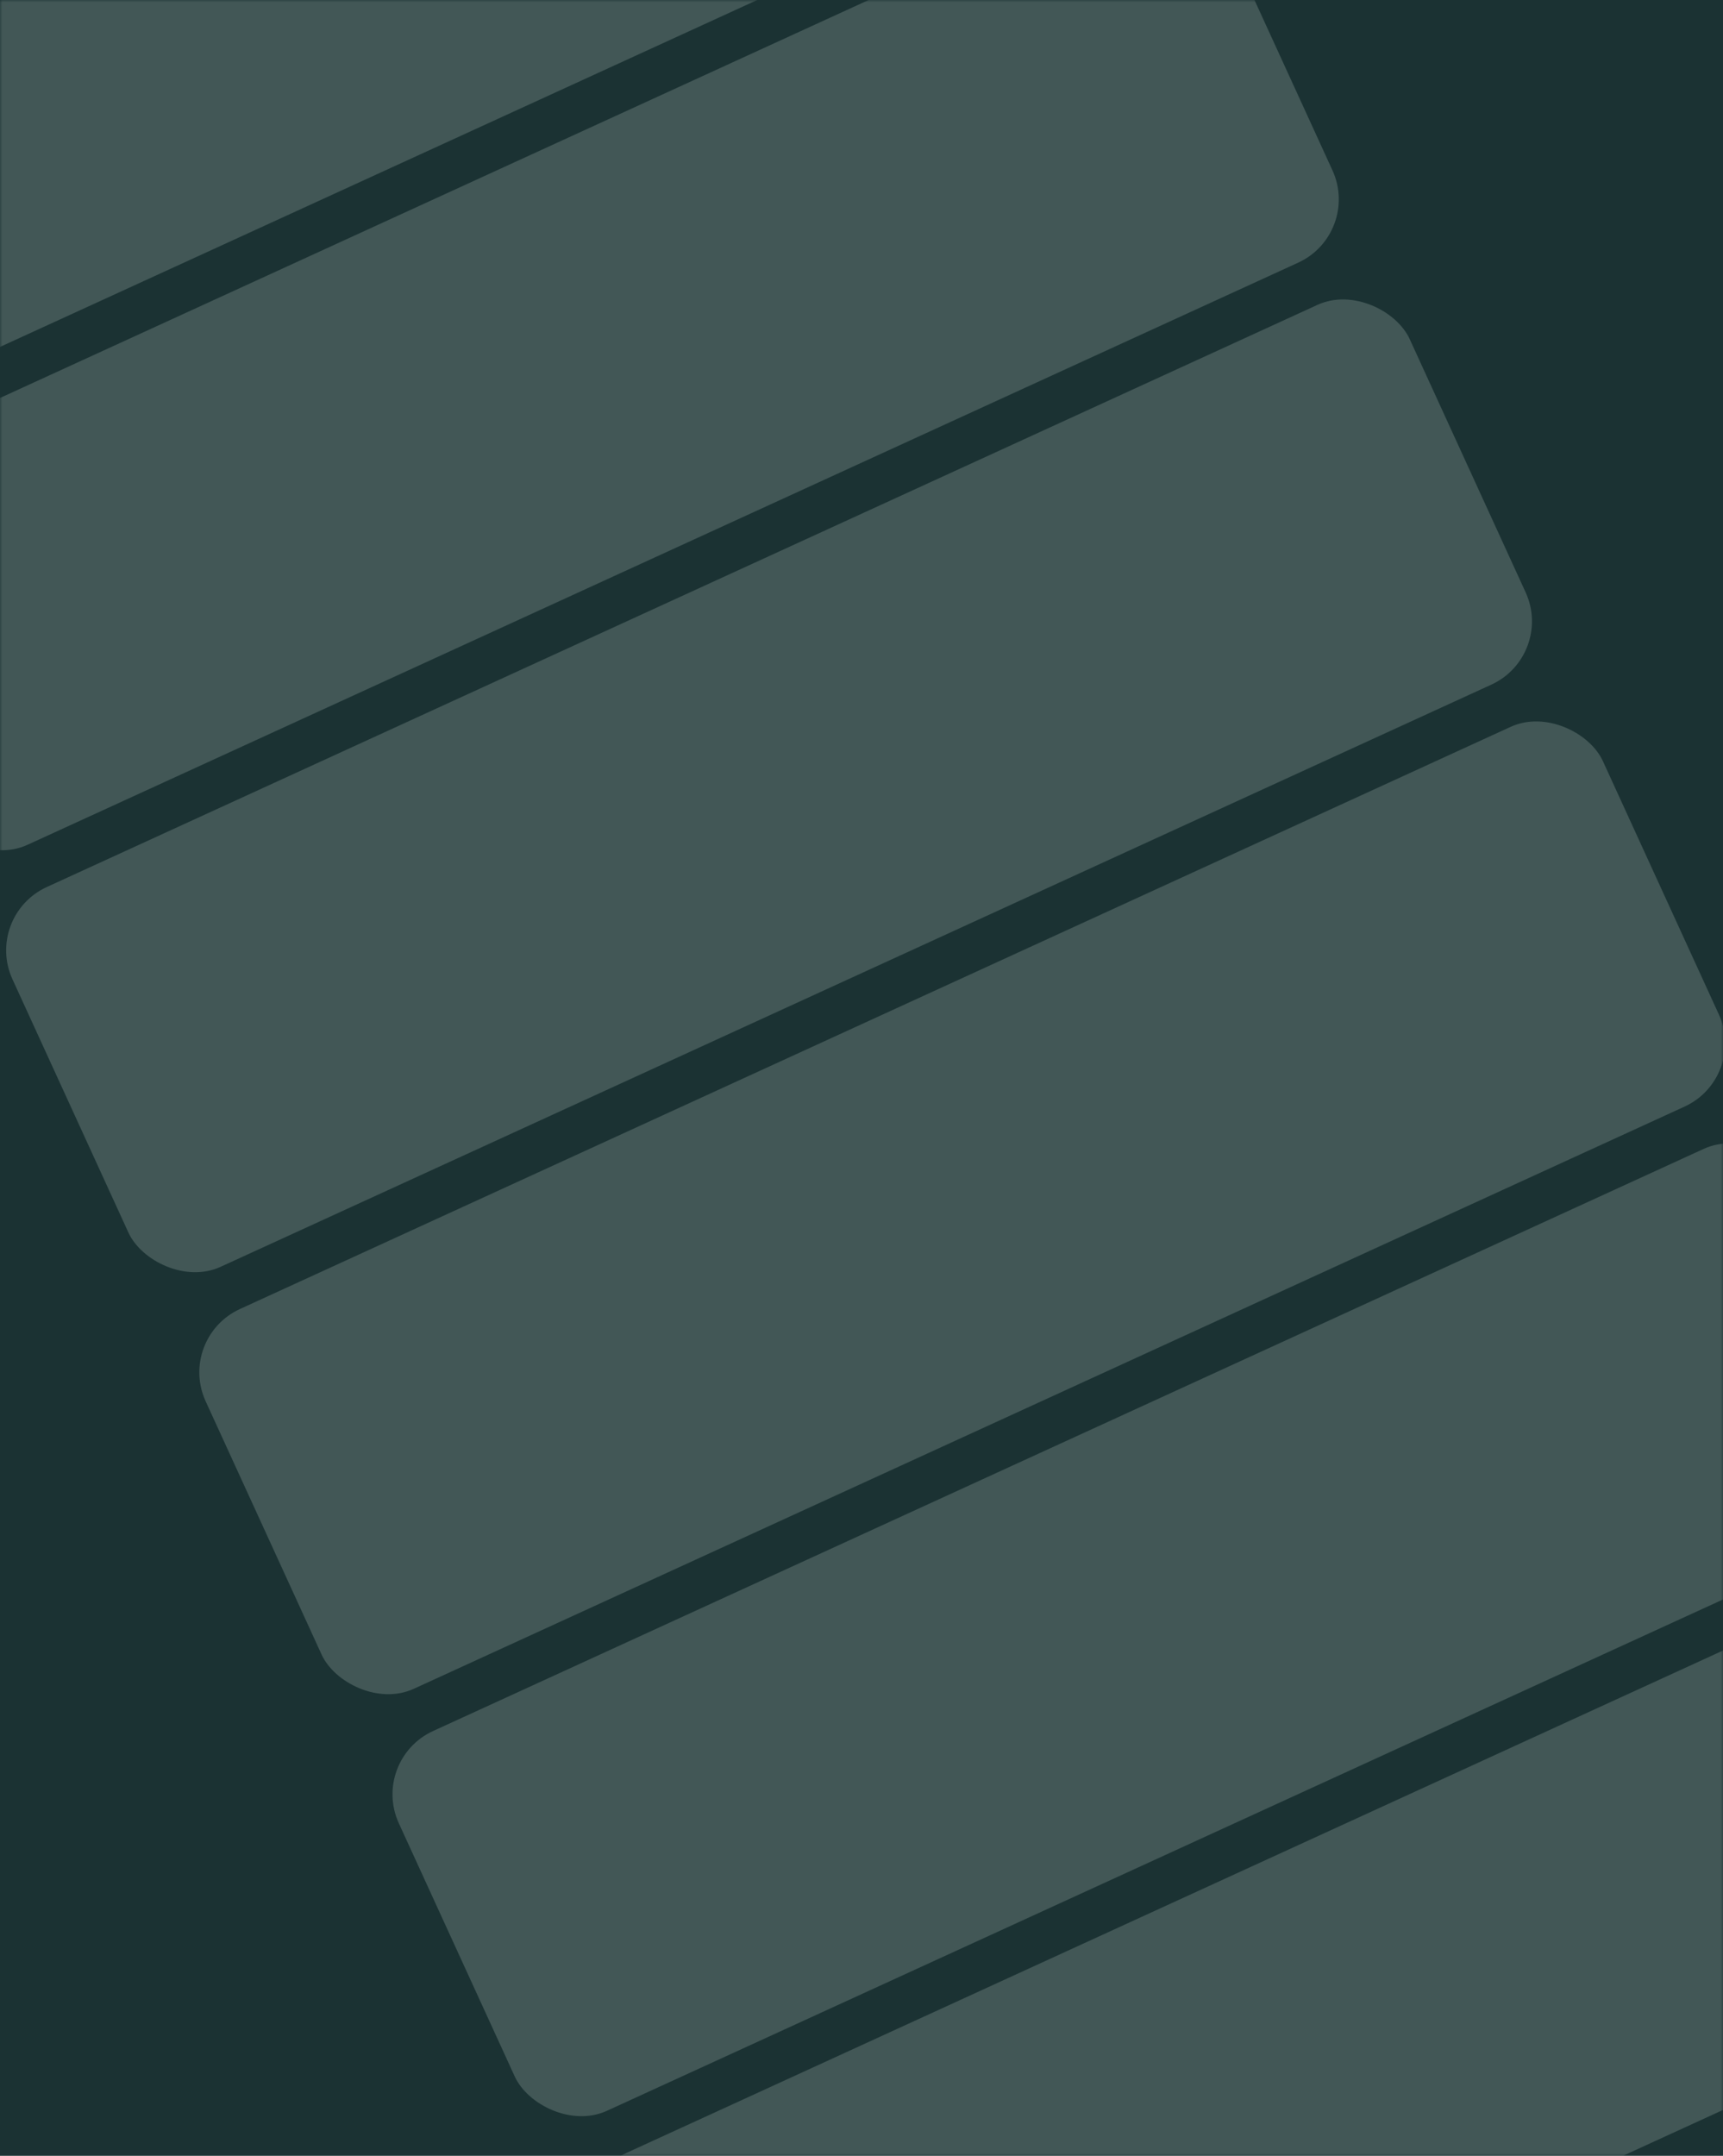 <svg xmlns="http://www.w3.org/2000/svg" width="355" height="444" viewBox="0 0 355 444" fill="none"><rect width="355" height="444" fill="#1B3233"></rect><mask id="mask0_190_2661" style="mask-type:alpha" maskUnits="userSpaceOnUse" x="0" y="0" width="355" height="444"><rect width="355" height="444" fill="#1B3233"></rect></mask><g mask="url(#mask0_190_2661)"><g opacity="0.2"><rect x="-83" y="14.839" width="316.637" height="86.03" rx="14.338" transform="rotate(-24.606 -83 14.839)" fill="#DAEBE3"></rect><rect x="-43.199" y="101.748" width="316.637" height="86.03" rx="14.338" transform="rotate(-24.606 -43.199 101.748)" fill="#DAEBE3"></rect><rect x="-3.399" y="188.656" width="316.637" height="86.03" rx="14.338" transform="rotate(-24.606 -3.399 188.656)" fill="#DAEBE3"></rect><rect x="36.402" y="275.565" width="316.637" height="86.03" rx="14.338" transform="rotate(-24.606 36.402 275.565)" fill="#DAEBE3"></rect><rect x="76.203" y="362.474" width="316.637" height="86.03" rx="14.338" transform="rotate(-24.606 76.203 362.474)" fill="#DAEBE3"></rect><rect x="116.003" y="449.382" width="316.637" height="86.03" rx="14.338" transform="rotate(-24.606 116.003 449.382)" fill="#DAEBE3"></rect></g></g></svg>